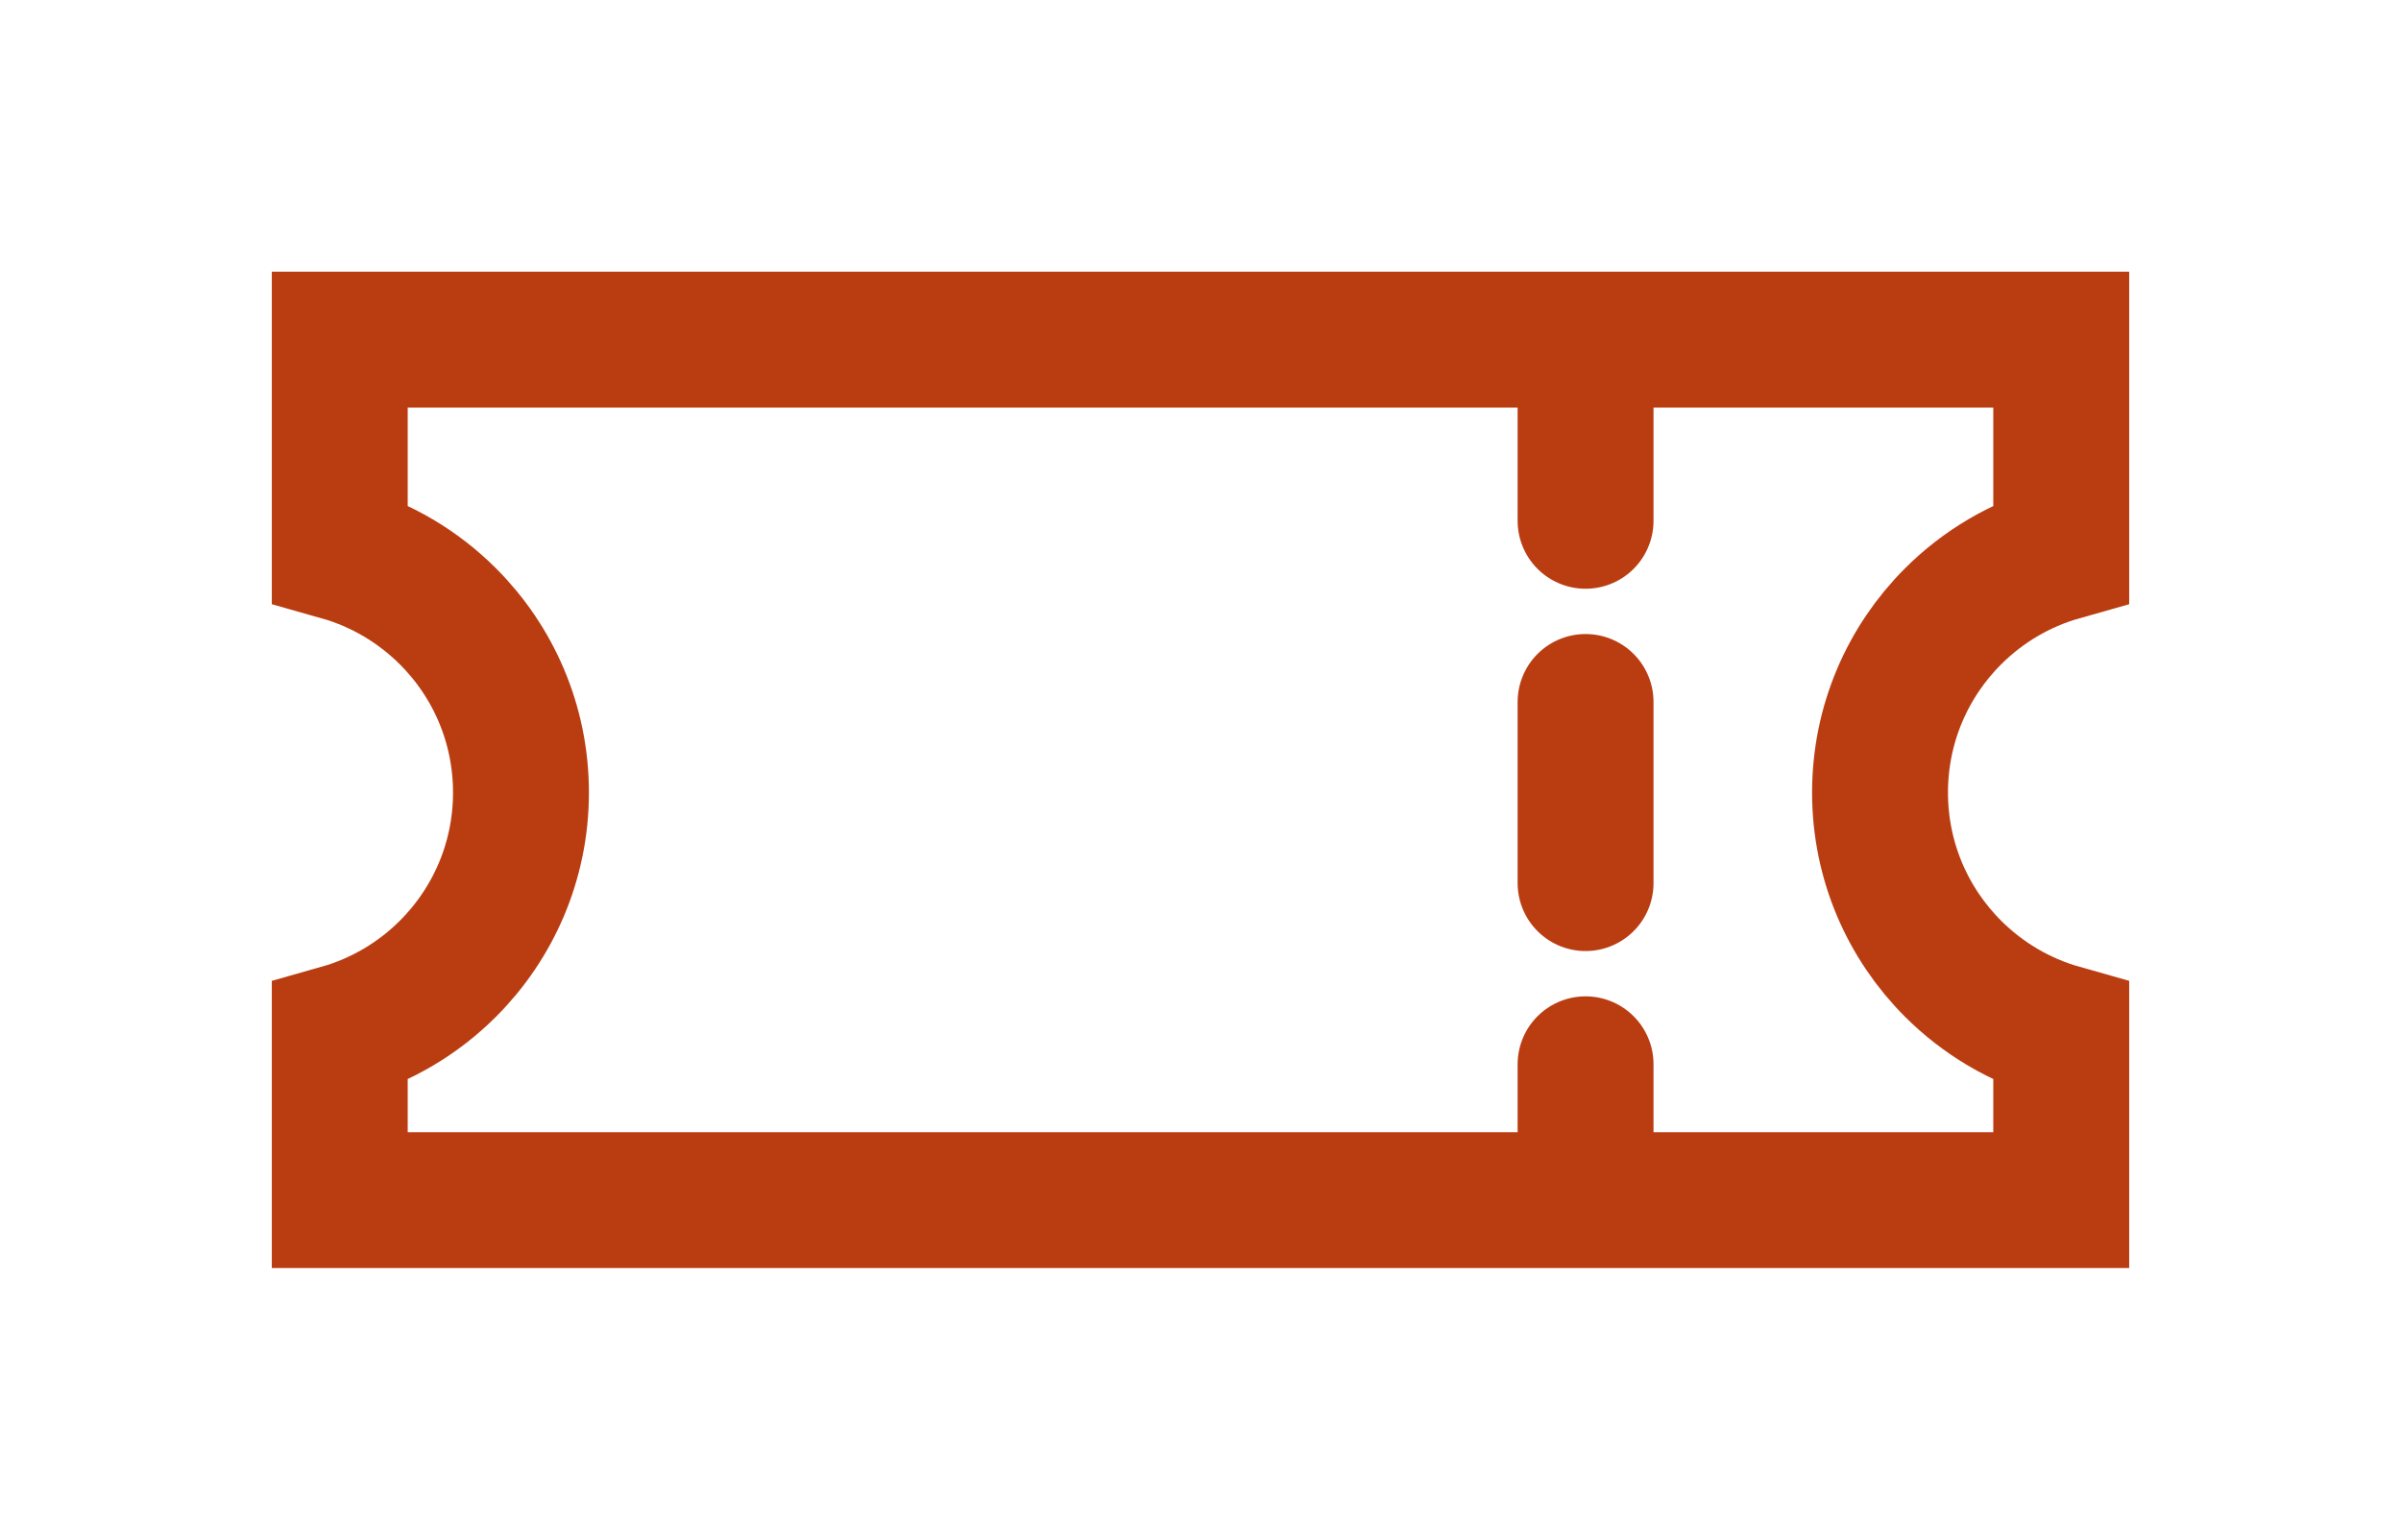 <?xml version="1.0" encoding="UTF-8"?>
<svg width="106px" height="68px" viewBox="0 0 106 68" version="1.1" xmlns="http://www.w3.org/2000/svg" xmlns:xlink="http://www.w3.org/1999/xlink">
    <title>Group 11</title>
    <g id="Page-1" stroke="none" stroke-width="1" fill="none" fill-rule="evenodd">
        <g id="Artboard" transform="translate(-3657, -1347)">
            <g id="Group-11" transform="translate(3657, 1347)">
                <rect id="Rectangle" x="0" y="0" width="106" height="68"></rect>
                <g id="Group-10-Copy" transform="translate(12, 12)" stroke="#BA3D12" stroke-width="6">
                    <path d="M79,3 L79,12.414 C77.168,12.932 75.531,13.913 74.222,15.222 C72.231,17.212 71,19.962 71,23 C71,26.038 72.231,28.788 74.222,30.778 C75.531,32.087 77.168,33.068 79,33.586 L79,41 L3,41 L3,33.586 C4.832,33.068 6.469,32.087 7.778,30.778 C9.769,28.788 11,26.038 11,23 C11,19.962 9.769,17.212 7.778,15.222 C6.469,13.913 4.832,12.932 3,12.414 L3,3 L79,3 Z" id="Combined-Shape"></path>
                    <line x1="58" y1="3" x2="58" y2="40" id="Line" stroke-linecap="round" stroke-linejoin="round" stroke-dasharray="8"></line>
                </g>
            </g>
        </g>
    </g>
</svg>